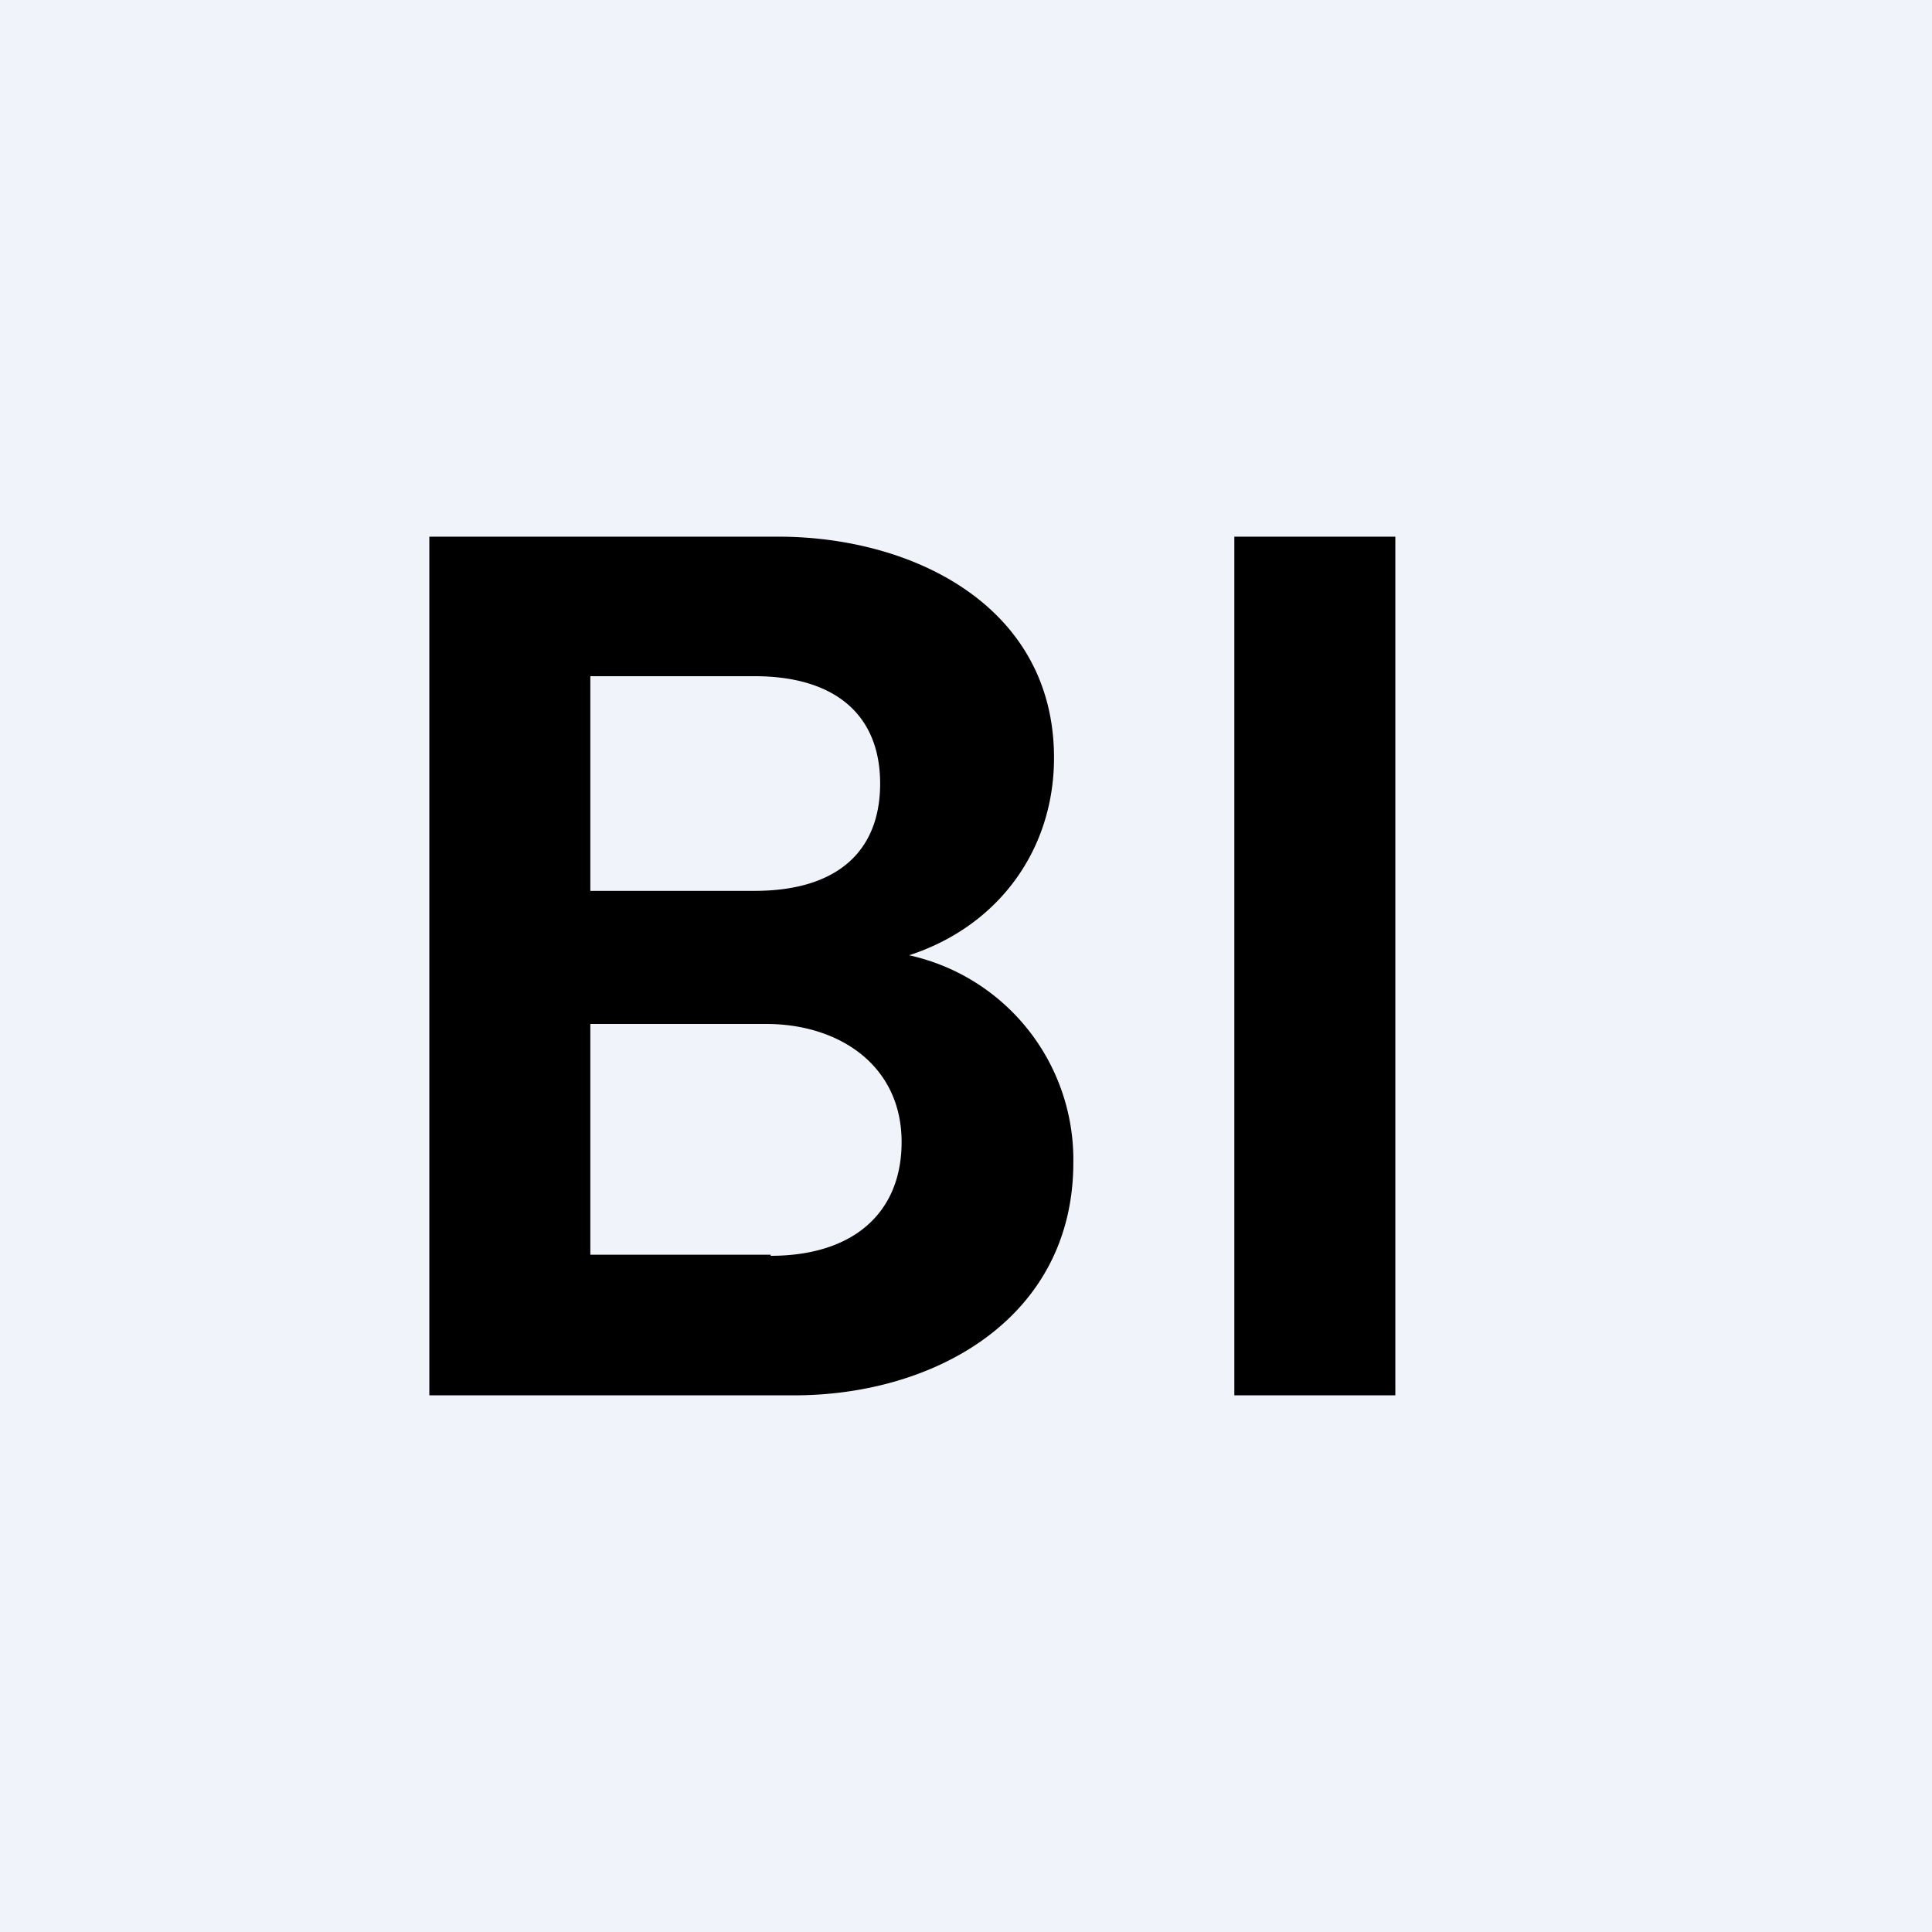 <!-- by TradingView --><svg width="18" height="18" viewBox="0 0 18 18" xmlns="http://www.w3.org/2000/svg"><path fill="#F0F3FA" d="M0 0h18v18H0z"/><path d="M13 5v8h-1.5V5H13ZM8.47 8.9A1.95 1.95 0 0 1 10 10.83C10 12.28 8.71 13 7.4 13H4V5h3.25c1.26 0 2.57.65 2.57 2.06 0 .86-.52 1.57-1.35 1.84ZM5.5 8.3h1.53c.76 0 1.17-.36 1.17-1s-.42-1-1.17-1H5.5v2Zm1.68 3.4c.77 0 1.22-.4 1.22-1.06 0-.72-.59-1.1-1.26-1.1H5.5v2.15h1.68Z"/></svg>